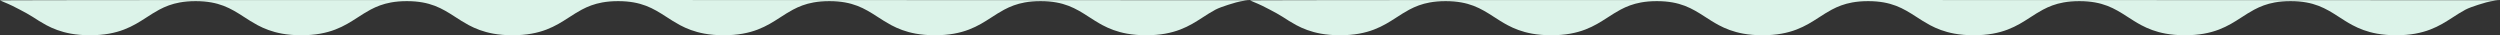 <?xml version="1.0" encoding="utf-8"?>
<svg width="1772.99px" height="25px" viewBox="0 0 1772.99 25" version="1.1" xmlns:xlink="http://www.w3.org/1999/xlink" xmlns="http://www.w3.org/2000/svg">
  <rect x="0" y="0" width="1772.99" height="25" fill="#333333" stroke="none"/>
  <path d="M0.008 0.302C-3.217 -0.27 886.496 0.146 886.496 0.146C882.191 0.147 876.555 1.741 876.555 1.741C876.555 1.741 866.279 4.581 862.006 6.849C858.811 8.546 855.811 10.492 852.734 12.482C848.107 15.461 843.299 18.553 837.006 20.958C833.854 22.158 830.326 23.178 826.324 23.889C822.322 24.601 817.852 25.001 812.869 25C807.813 25.001 803.281 24.589 799.227 23.855C792.127 22.571 786.588 20.327 781.867 17.82C778.318 15.936 775.197 13.894 772.131 11.914C767.539 8.942 763.063 6.127 757.756 4.114C755.109 3.105 752.262 2.287 749.039 1.713C745.813 1.141 742.197 0.808 737.963 0.808C733.66 0.808 729.996 1.152 726.732 1.741C721.035 2.772 716.461 4.581 712.186 6.849C708.986 8.546 705.994 10.492 702.916 12.482C698.289 15.461 693.479 18.553 687.184 20.958C684.037 22.158 680.512 23.178 676.508 23.889C672.506 24.601 668.039 25.001 663.055 25C657.994 25.001 653.465 24.588 649.414 23.855C642.309 22.571 636.771 20.327 632.053 17.82C628.508 15.936 625.385 13.894 622.318 11.914C617.725 8.942 613.244 6.127 607.947 4.114C605.297 3.105 602.449 2.287 599.227 1.713C596 1.141 592.385 0.808 588.15 0.808C583.85 0.808 580.186 1.152 576.922 1.741C571.225 2.772 566.65 4.581 562.377 6.849C559.178 8.546 556.186 10.492 553.105 12.482C548.48 15.461 543.672 18.553 537.375 20.958C534.229 22.158 530.703 23.178 526.699 23.889C522.699 24.601 518.23 25.001 513.25 25C508.188 25.001 503.658 24.588 499.607 23.855C492.504 22.571 486.965 20.327 482.246 17.82C478.701 15.936 475.578 13.894 472.512 11.914C467.92 8.942 463.439 6.127 458.141 4.114C455.49 3.105 452.643 2.287 449.42 1.713C446.193 1.141 442.578 0.808 438.346 0.808C434.043 0.808 430.381 1.152 427.117 1.741C421.42 2.772 416.846 4.581 412.57 6.849C409.371 8.546 406.379 10.492 403.301 12.482C398.674 15.461 393.863 18.553 387.568 20.958C384.422 22.158 380.896 23.178 376.893 23.889C372.891 24.601 368.422 25.001 363.439 25C358.379 25.001 353.85 24.588 349.799 23.855C342.695 22.571 337.156 20.327 332.439 17.82C328.893 15.936 325.771 13.894 322.703 11.914C318.109 8.942 313.631 6.127 308.334 4.114C305.684 3.105 302.838 2.287 299.611 1.713C296.387 1.141 292.771 0.808 288.537 0.808C284.236 0.808 280.574 1.152 277.309 1.741C271.611 2.772 267.037 4.581 262.764 6.849C259.564 8.546 256.572 10.492 253.492 12.482C248.867 15.461 244.057 18.553 237.762 20.958C234.615 22.158 231.09 23.178 227.086 23.889C223.084 24.601 218.615 25.001 213.635 25C208.572 25.001 204.043 24.588 199.992 23.855C192.889 22.571 187.35 20.327 182.633 17.82C179.088 15.936 175.965 13.894 172.898 11.914C168.305 8.942 163.824 6.127 158.527 4.114C155.877 3.105 153.029 2.287 149.807 1.713C146.58 1.141 142.965 0.808 138.73 0.808C134.43 0.808 130.768 1.152 127.504 1.741C121.807 2.772 117.232 4.581 112.957 6.849C109.76 8.546 106.768 10.492 103.689 12.482C99.062 15.461 94.254 18.553 87.959 20.958C84.812 22.158 81.287 23.178 77.283 23.889C73.281 24.601 68.814 25.001 63.832 25C58.772 25.001 54.242 24.588 50.191 23.855C43.088 22.571 37.551 20.327 32.832 17.82C29.287 15.936 26.164 13.894 23.098 11.914C18.504 8.942 8.729 4.114 8.729 4.114C8.729 4.114 3.465 1.626 0.008 0.302L0.008 0.302ZM886.504 0.302C883.279 -0.27 1772.99 0.146 1772.99 0.146C1768.69 0.147 1763.05 1.741 1763.05 1.741C1763.05 1.741 1752.78 4.581 1748.5 6.849C1745.31 8.546 1742.31 10.492 1739.23 12.482C1734.6 15.461 1729.79 18.553 1723.5 20.958C1720.35 22.158 1716.82 23.178 1712.82 23.889C1708.82 24.601 1704.35 25.001 1699.37 25C1694.31 25.001 1689.78 24.589 1685.72 23.855C1678.62 22.571 1673.08 20.327 1668.36 17.82C1664.81 15.936 1661.69 13.894 1658.63 11.914C1654.04 8.942 1649.56 6.127 1644.25 4.114C1641.61 3.105 1638.76 2.287 1635.53 1.713C1632.31 1.141 1628.69 0.808 1624.46 0.808C1620.16 0.808 1616.49 1.152 1613.23 1.741C1607.53 2.772 1602.96 4.581 1598.68 6.849C1595.48 8.546 1592.49 10.492 1589.41 12.482C1584.79 15.461 1579.97 18.553 1573.68 20.958C1570.53 22.158 1567.01 23.178 1563 23.889C1559 24.601 1554.53 25.001 1549.55 25C1544.49 25.001 1539.96 24.588 1535.91 23.855C1528.8 22.571 1523.27 20.327 1518.55 17.82C1515 15.936 1511.88 13.894 1508.81 11.914C1504.22 8.942 1499.74 6.127 1494.44 4.114C1491.79 3.105 1488.95 2.287 1485.72 1.713C1482.5 1.141 1478.88 0.808 1474.65 0.808C1470.34 0.808 1466.68 1.152 1463.42 1.741C1457.72 2.772 1453.15 4.581 1448.87 6.849C1445.67 8.546 1442.68 10.492 1439.6 12.482C1434.98 15.461 1430.17 18.553 1423.87 20.958C1420.73 22.158 1417.2 23.178 1413.2 23.889C1409.19 24.601 1404.73 25.001 1399.74 25C1394.68 25.001 1390.15 24.588 1386.1 23.855C1379 22.571 1373.46 20.327 1368.74 17.82C1365.2 15.936 1362.07 13.894 1359.01 11.914C1354.41 8.942 1349.94 6.127 1344.64 4.114C1341.99 3.105 1339.14 2.287 1335.92 1.713C1332.69 1.141 1329.07 0.808 1324.84 0.808C1320.54 0.808 1316.88 1.152 1313.61 1.741C1307.91 2.772 1303.34 4.581 1299.07 6.849C1295.87 8.546 1292.87 10.492 1289.8 12.482C1285.17 15.461 1280.36 18.553 1274.06 20.958C1270.92 22.158 1267.39 23.178 1263.39 23.889C1259.39 24.601 1254.92 25.001 1249.94 25C1244.87 25.001 1240.34 24.588 1236.29 23.855C1229.19 22.571 1223.65 20.327 1218.94 17.82C1215.39 15.936 1212.27 13.894 1209.2 11.914C1204.61 8.942 1200.13 6.127 1194.83 4.114C1192.18 3.105 1189.33 2.287 1186.11 1.713C1182.88 1.141 1179.27 0.808 1175.03 0.808C1170.73 0.808 1167.07 1.152 1163.8 1.741C1158.11 2.772 1153.53 4.581 1149.26 6.849C1146.06 8.546 1143.07 10.492 1139.99 12.482C1135.36 15.461 1130.55 18.553 1124.26 20.958C1121.11 22.158 1117.59 23.178 1113.58 23.889C1109.58 24.601 1105.11 25.001 1100.13 25C1095.07 25.001 1090.54 24.588 1086.49 23.855C1079.38 22.571 1073.85 20.327 1069.13 17.82C1065.58 15.936 1062.46 13.894 1059.39 11.914C1054.8 8.942 1050.32 6.127 1045.02 4.114C1042.37 3.105 1039.52 2.287 1036.3 1.713C1033.08 1.141 1029.46 0.808 1025.23 0.808C1020.93 0.808 1017.26 1.152 1014 1.741C1008.3 2.772 1003.73 4.581 999.453 6.849C996.256 8.546 993.264 10.492 990.186 12.482C985.559 15.461 980.75 18.553 974.453 20.958C971.309 22.158 967.783 23.178 963.779 23.889C959.775 24.601 955.309 25.001 950.328 25C945.268 25.001 940.738 24.588 936.688 23.855C929.584 22.571 924.045 20.327 919.328 17.82C915.783 15.936 912.66 13.894 909.594 11.914C905 8.942 895.225 4.114 895.225 4.114C895.225 4.114 889.961 1.626 886.504 0.302L886.504 0.302Z" id="shape-banner-lpgreen" fill="#DCF3E9" fill-rule="evenodd" stroke="none" />
</svg>